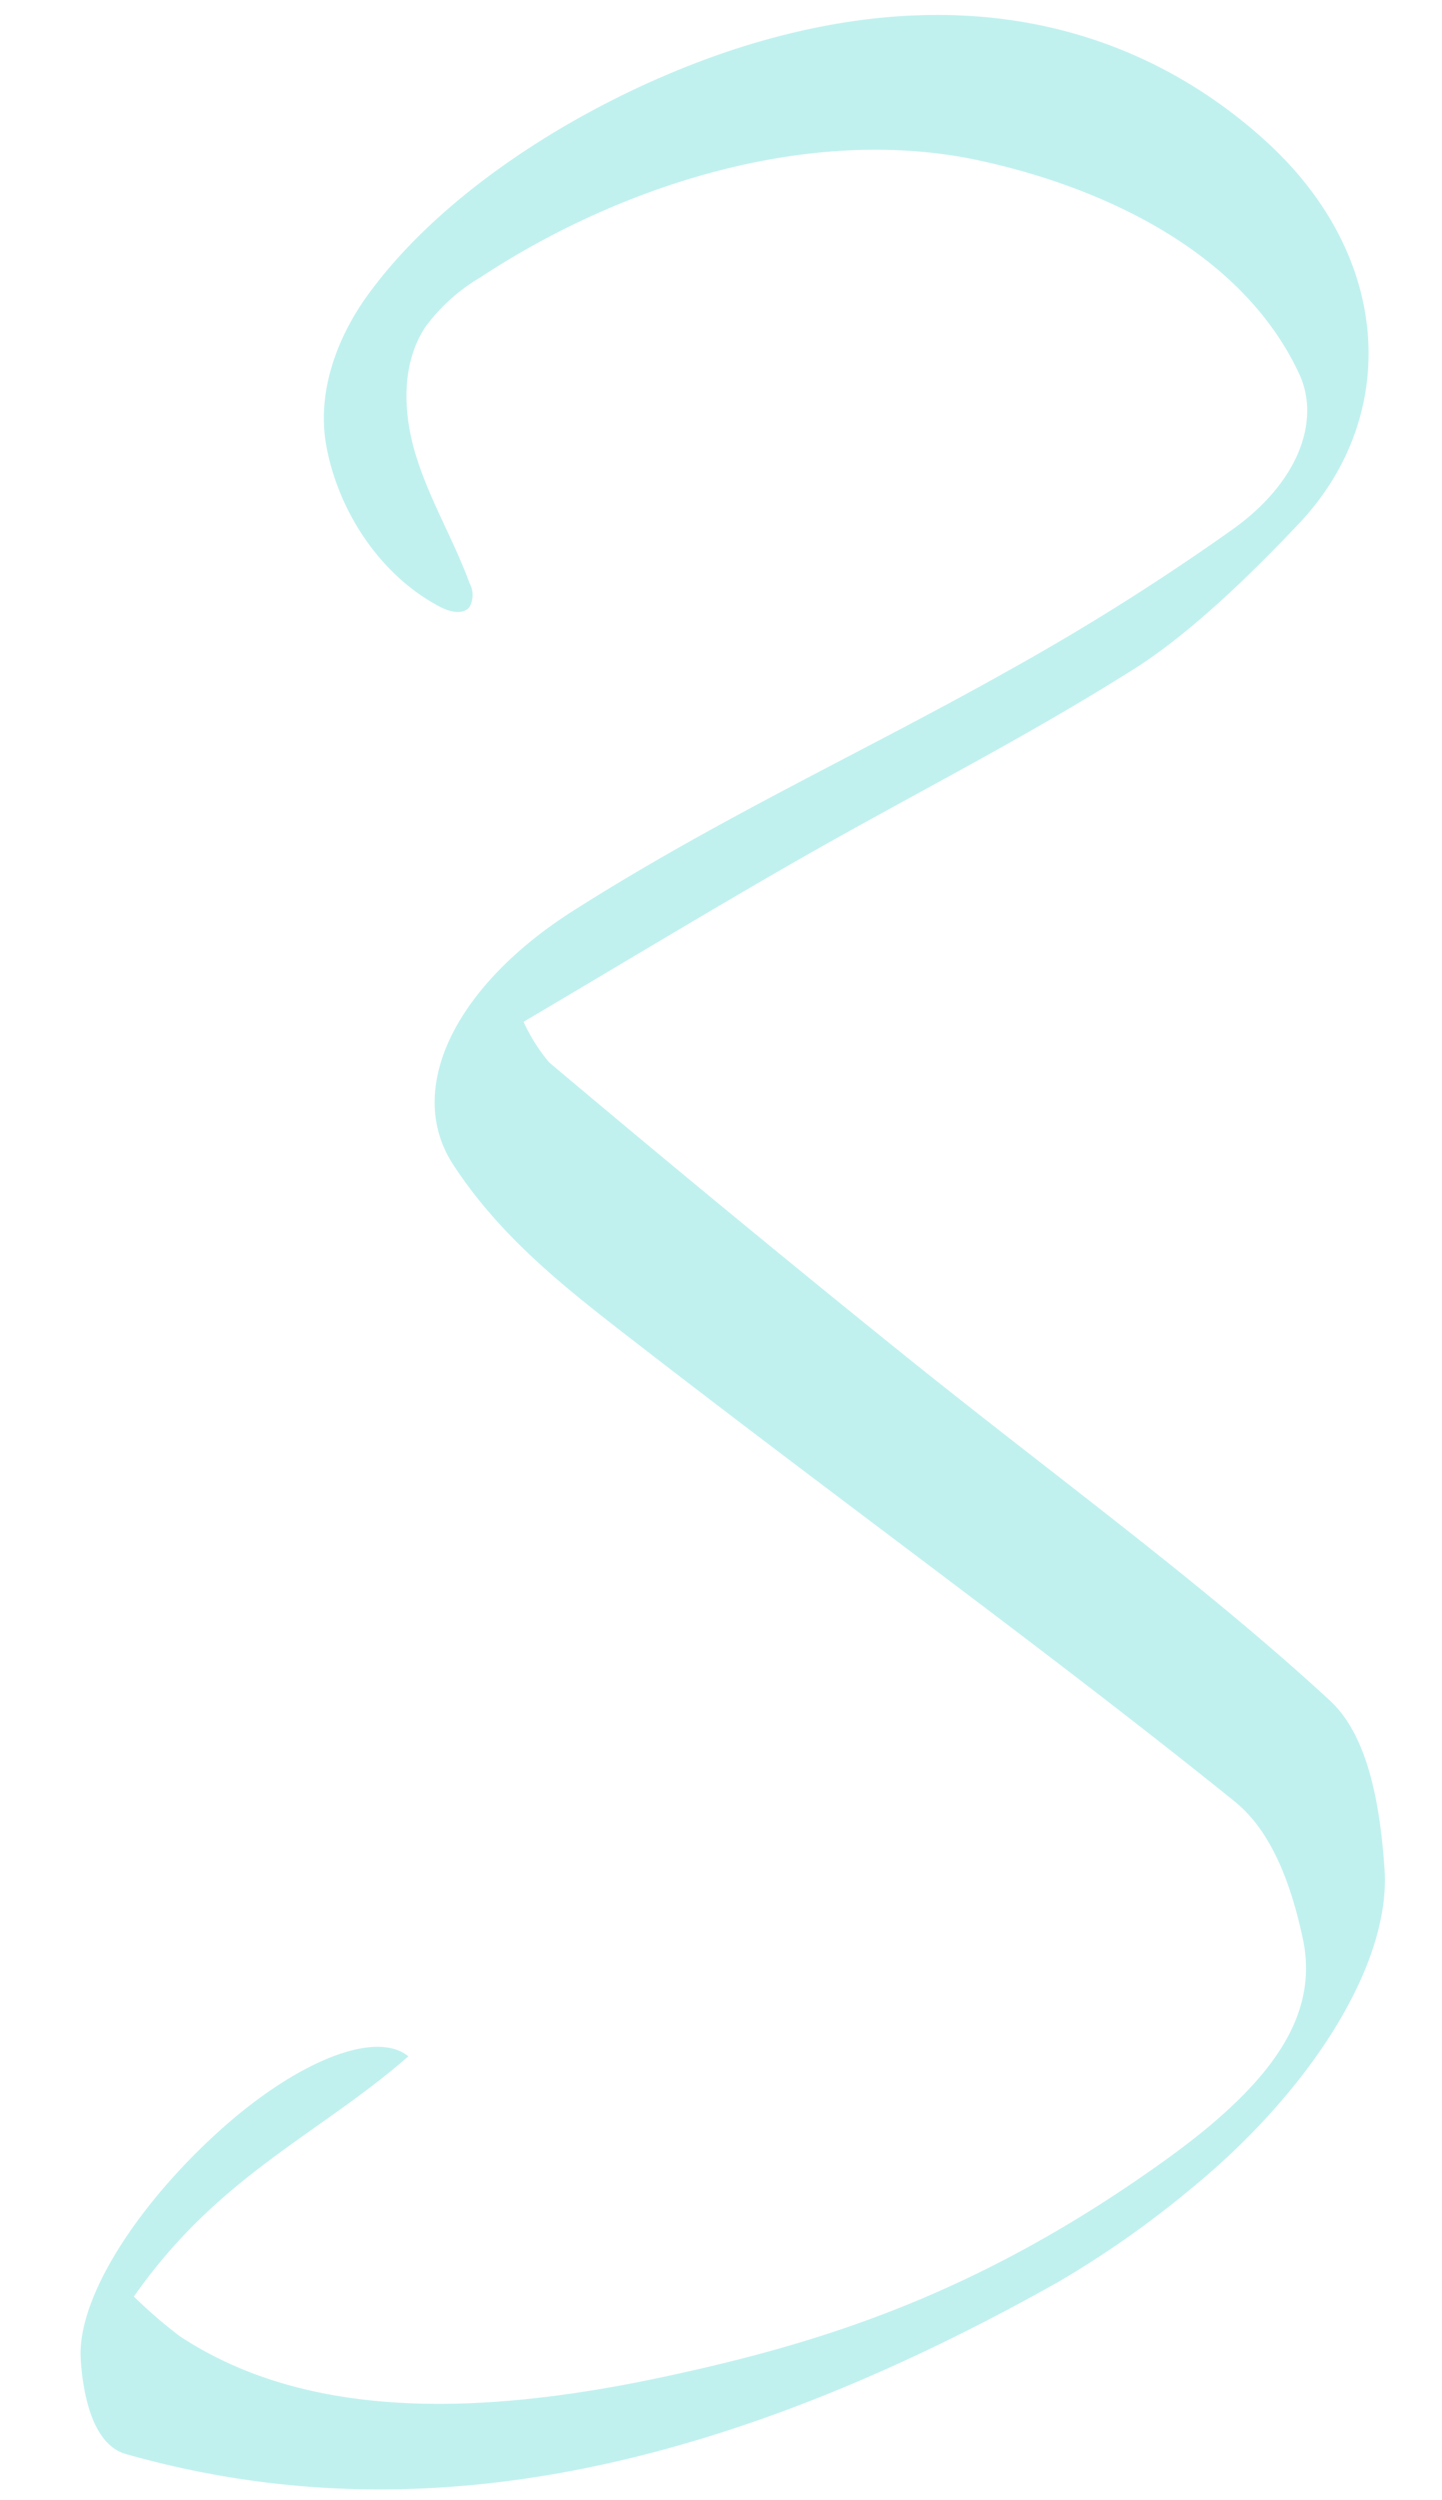 <svg xmlns="http://www.w3.org/2000/svg" xmlns:xlink="http://www.w3.org/1999/xlink" width="140.443" height="243.442" viewBox="0 0 140.443 243.442"><defs><clipPath id="a"><rect width="132.183" height="238.974" fill="#70e0db"/></clipPath></defs><g transform="translate(0 4.613) rotate(-2)" opacity="0.443"><g clip-path="url(#a)"><g clip-path="url(#a)"><g style="isolation:isolate"><g clip-path="url(#a)"><path d="M5.386,219.312a46.657,46.657,0,0,0,4.337,4.02c11.94,8.487,28.569,8.894,47.165,5.564,15.171-2.716,30.667-6.874,49.379-19.366,10.8-7.206,15.441-13.6,14.113-21.088-.958-5.382-2.685-10.545-6.154-13.55-17.364-15.034-36.852-30.143-57.216-47.1-6.018-5.012-12.266-10.207-16.694-17.533-4.457-7.371.6-17.29,12.605-24.333,14.637-8.588,28.794-14.446,43.124-21.857a233.533,233.533,0,0,0,22.328-13c6.738-4.48,8.848-10.425,6.992-14.839-5.075-12.061-18.393-18.85-30.449-21.9-16.283-4.116-34.962,1.147-48.967,9.7a17.875,17.875,0,0,0-5.51,4.642c-2.543,3.6-2.458,8.481-1.268,12.726s3.349,8.157,4.717,12.348a2.4,2.4,0,0,1-.09,2.311c-.684.776-1.956.394-2.857-.116-5.708-3.24-9.589-9.636-10.533-16.061-.761-5.175,1.35-10.443,4.572-14.565,8.75-11.2,25.016-19.705,38.532-23.188C97.958-4.151,113.874,4.6,122.93,13.467c12.06,11.811,11.935,27.339,1.927,37.243C119.513,56,113.553,61.255,108.3,64.322,97.1,70.857,86.123,75.878,74.941,81.769,66.172,86.389,57.313,91.34,47.649,96.6A17.582,17.582,0,0,0,50,100.633q17.2,15.535,33.323,29.477c14.267,12.345,28.415,23.323,40.514,35.284,3.524,3.487,4.529,10.08,4.735,16.623.3,9.243-7.966,21.323-19.995,30.454a95.353,95.353,0,0,1-13.266,8.62c-37.321,19.289-66.288,21.56-91.257,13.514-2.948-.95-3.943-5.313-4.051-9.38-.16-5.943,5.971-14.692,14.058-21.563,7.807-6.634,15.722-9.544,18.861-6.789-9.033,7.355-18.837,10.909-27.535,22.443" transform="translate(0 0)" fill="#70e0db"/></g></g></g></g></g></svg>
